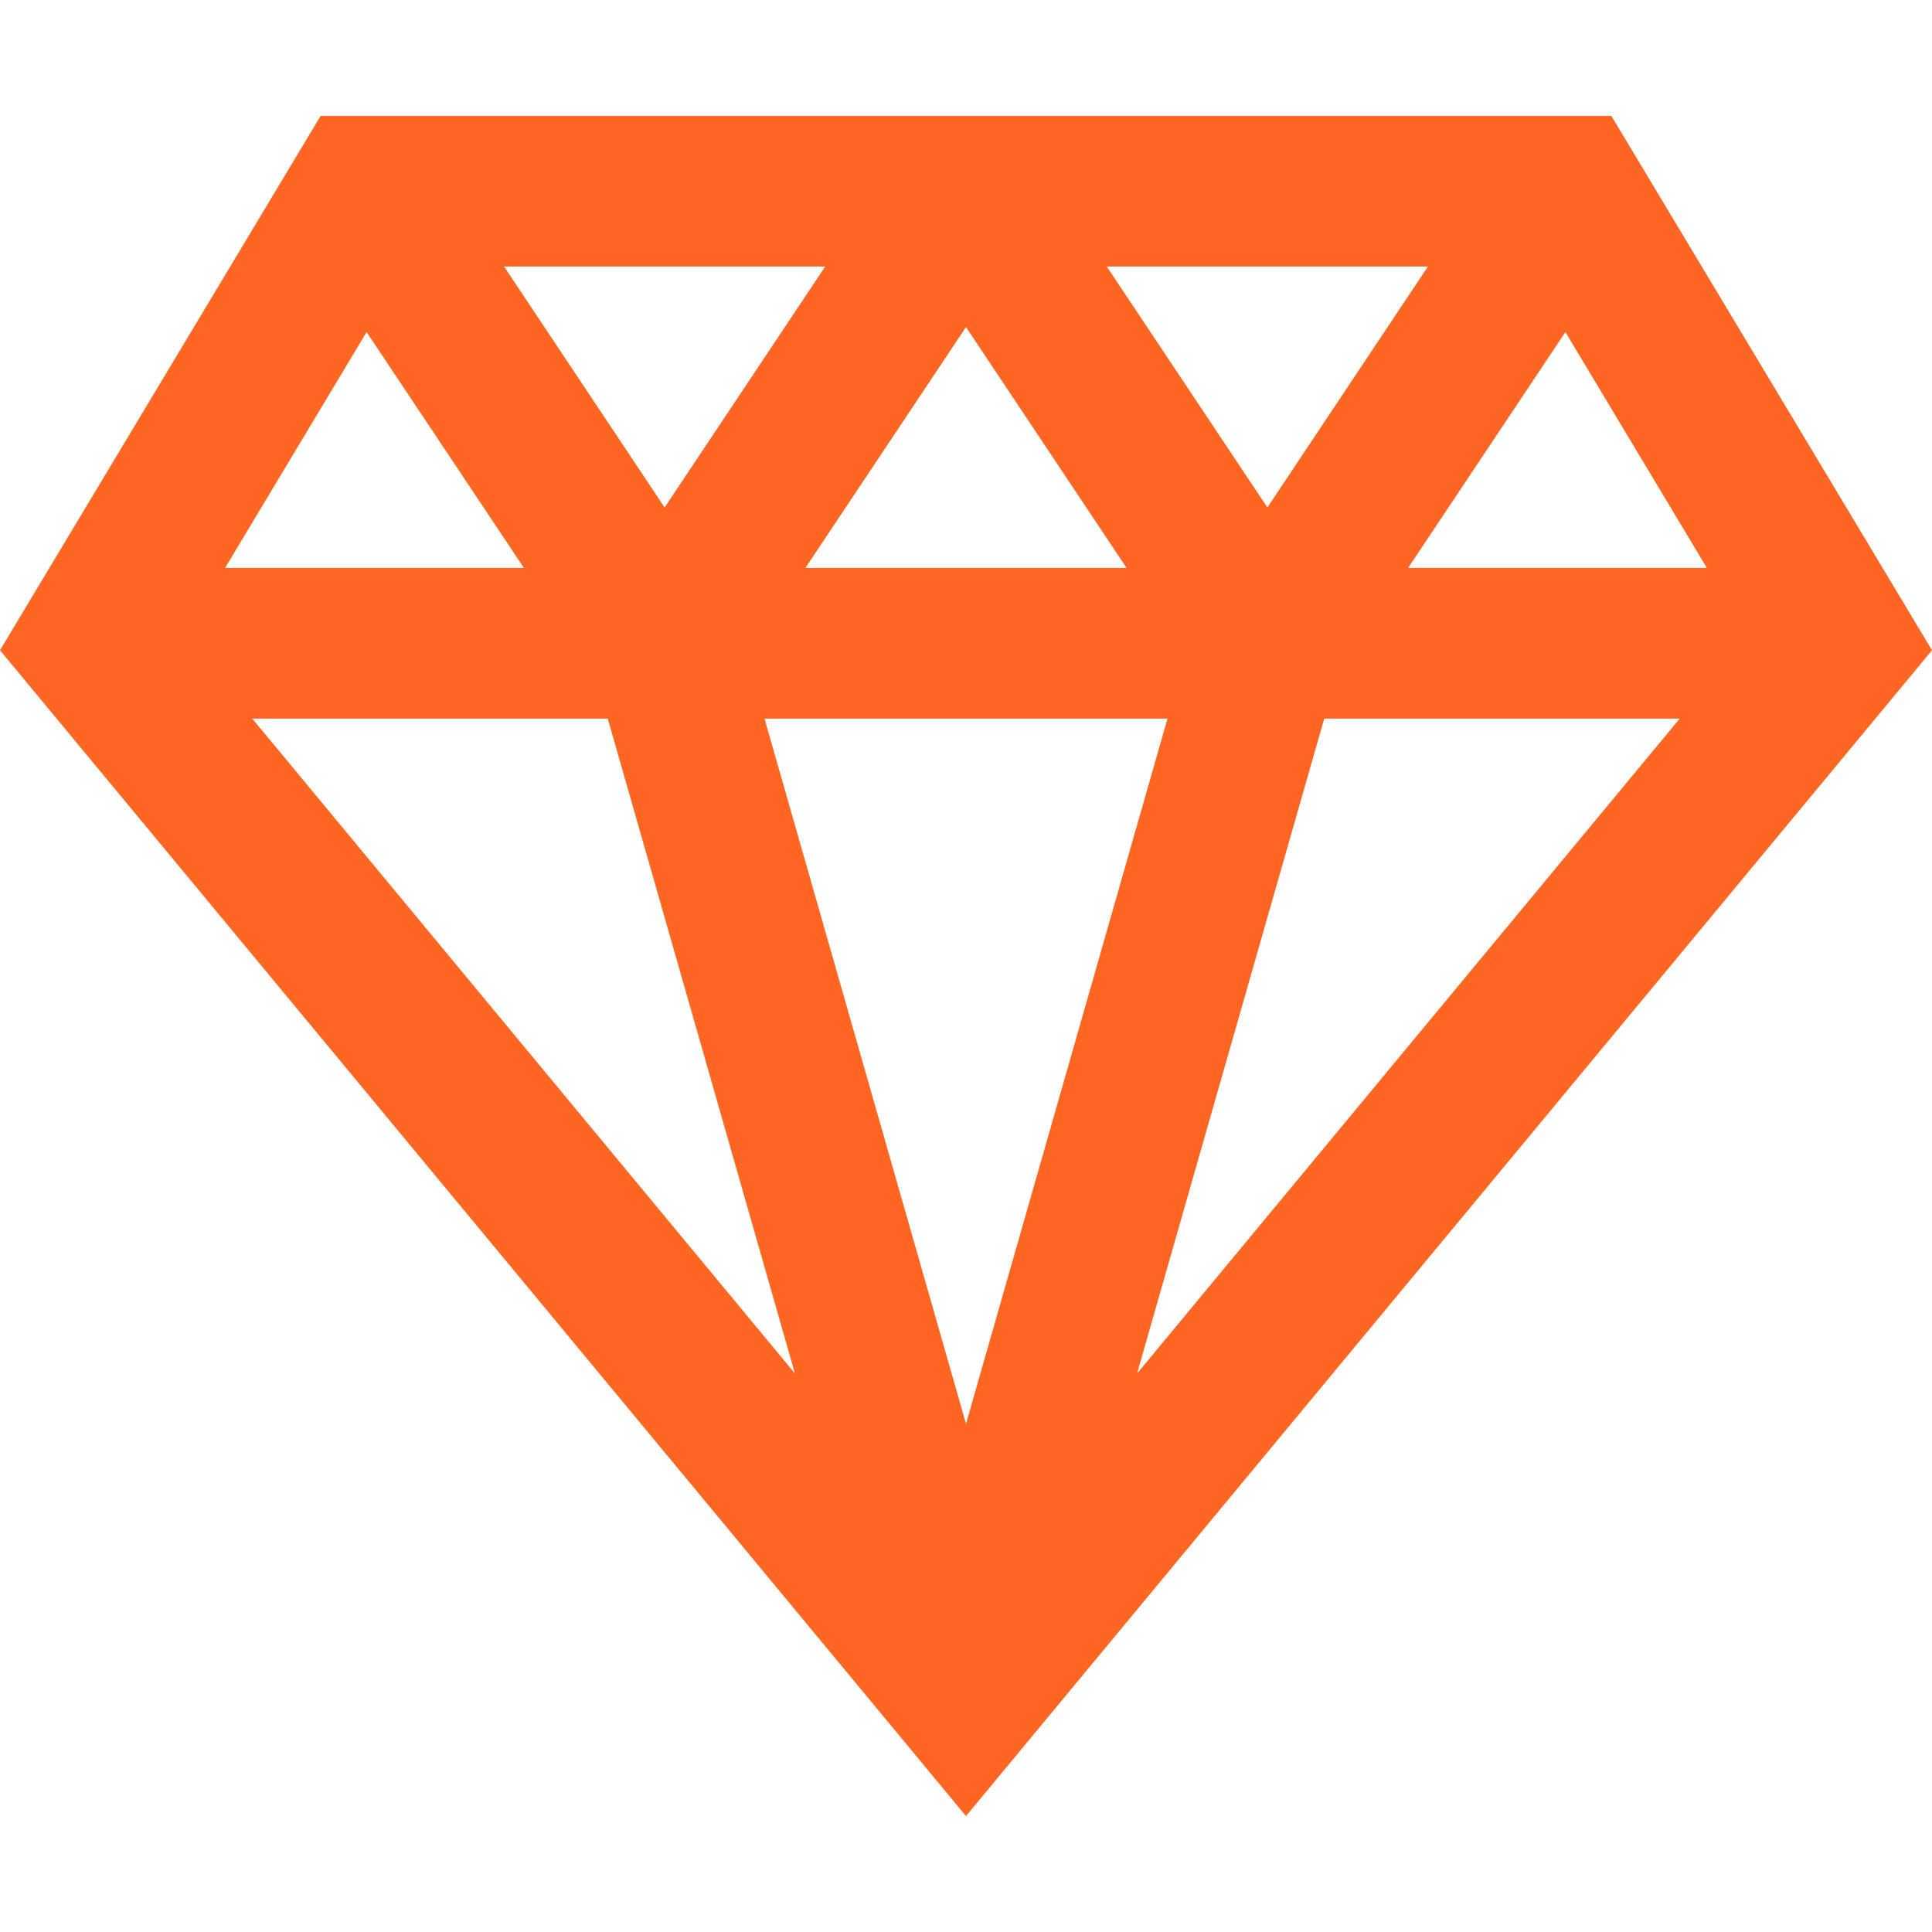 <svg width="24" height="24" viewBox="0 0 24 24" fill="none" xmlns="http://www.w3.org/2000/svg">
<g clip-path="url(#clip0_2451_453)">
<path d="M20.017 1.44H3.983L0 8.078L12 22.56L24 8.078L20.017 1.44ZM21.203 7.055H17.492L19.446 4.125L21.203 7.055ZM17.738 3.311L15.744 6.304L13.749 3.311H17.738ZM13.995 7.055H10.005L12 4.063L13.995 7.055ZM10.251 3.311L8.256 6.304L6.262 3.311H10.251ZM4.554 4.125L6.508 7.055H2.796L4.554 4.125ZM3.134 8.927H7.55L9.875 17.062L3.134 8.927ZM9.497 8.927H14.503L12 17.687L9.497 8.927ZM14.125 17.062L16.45 8.927H20.866L14.125 17.062Z" fill="#FF6622"/>
</g>
<defs>
<clipPath id="clip0_2451_453">
<rect width="24" height="24" fill="white"/>
</clipPath>
</defs>
</svg>
